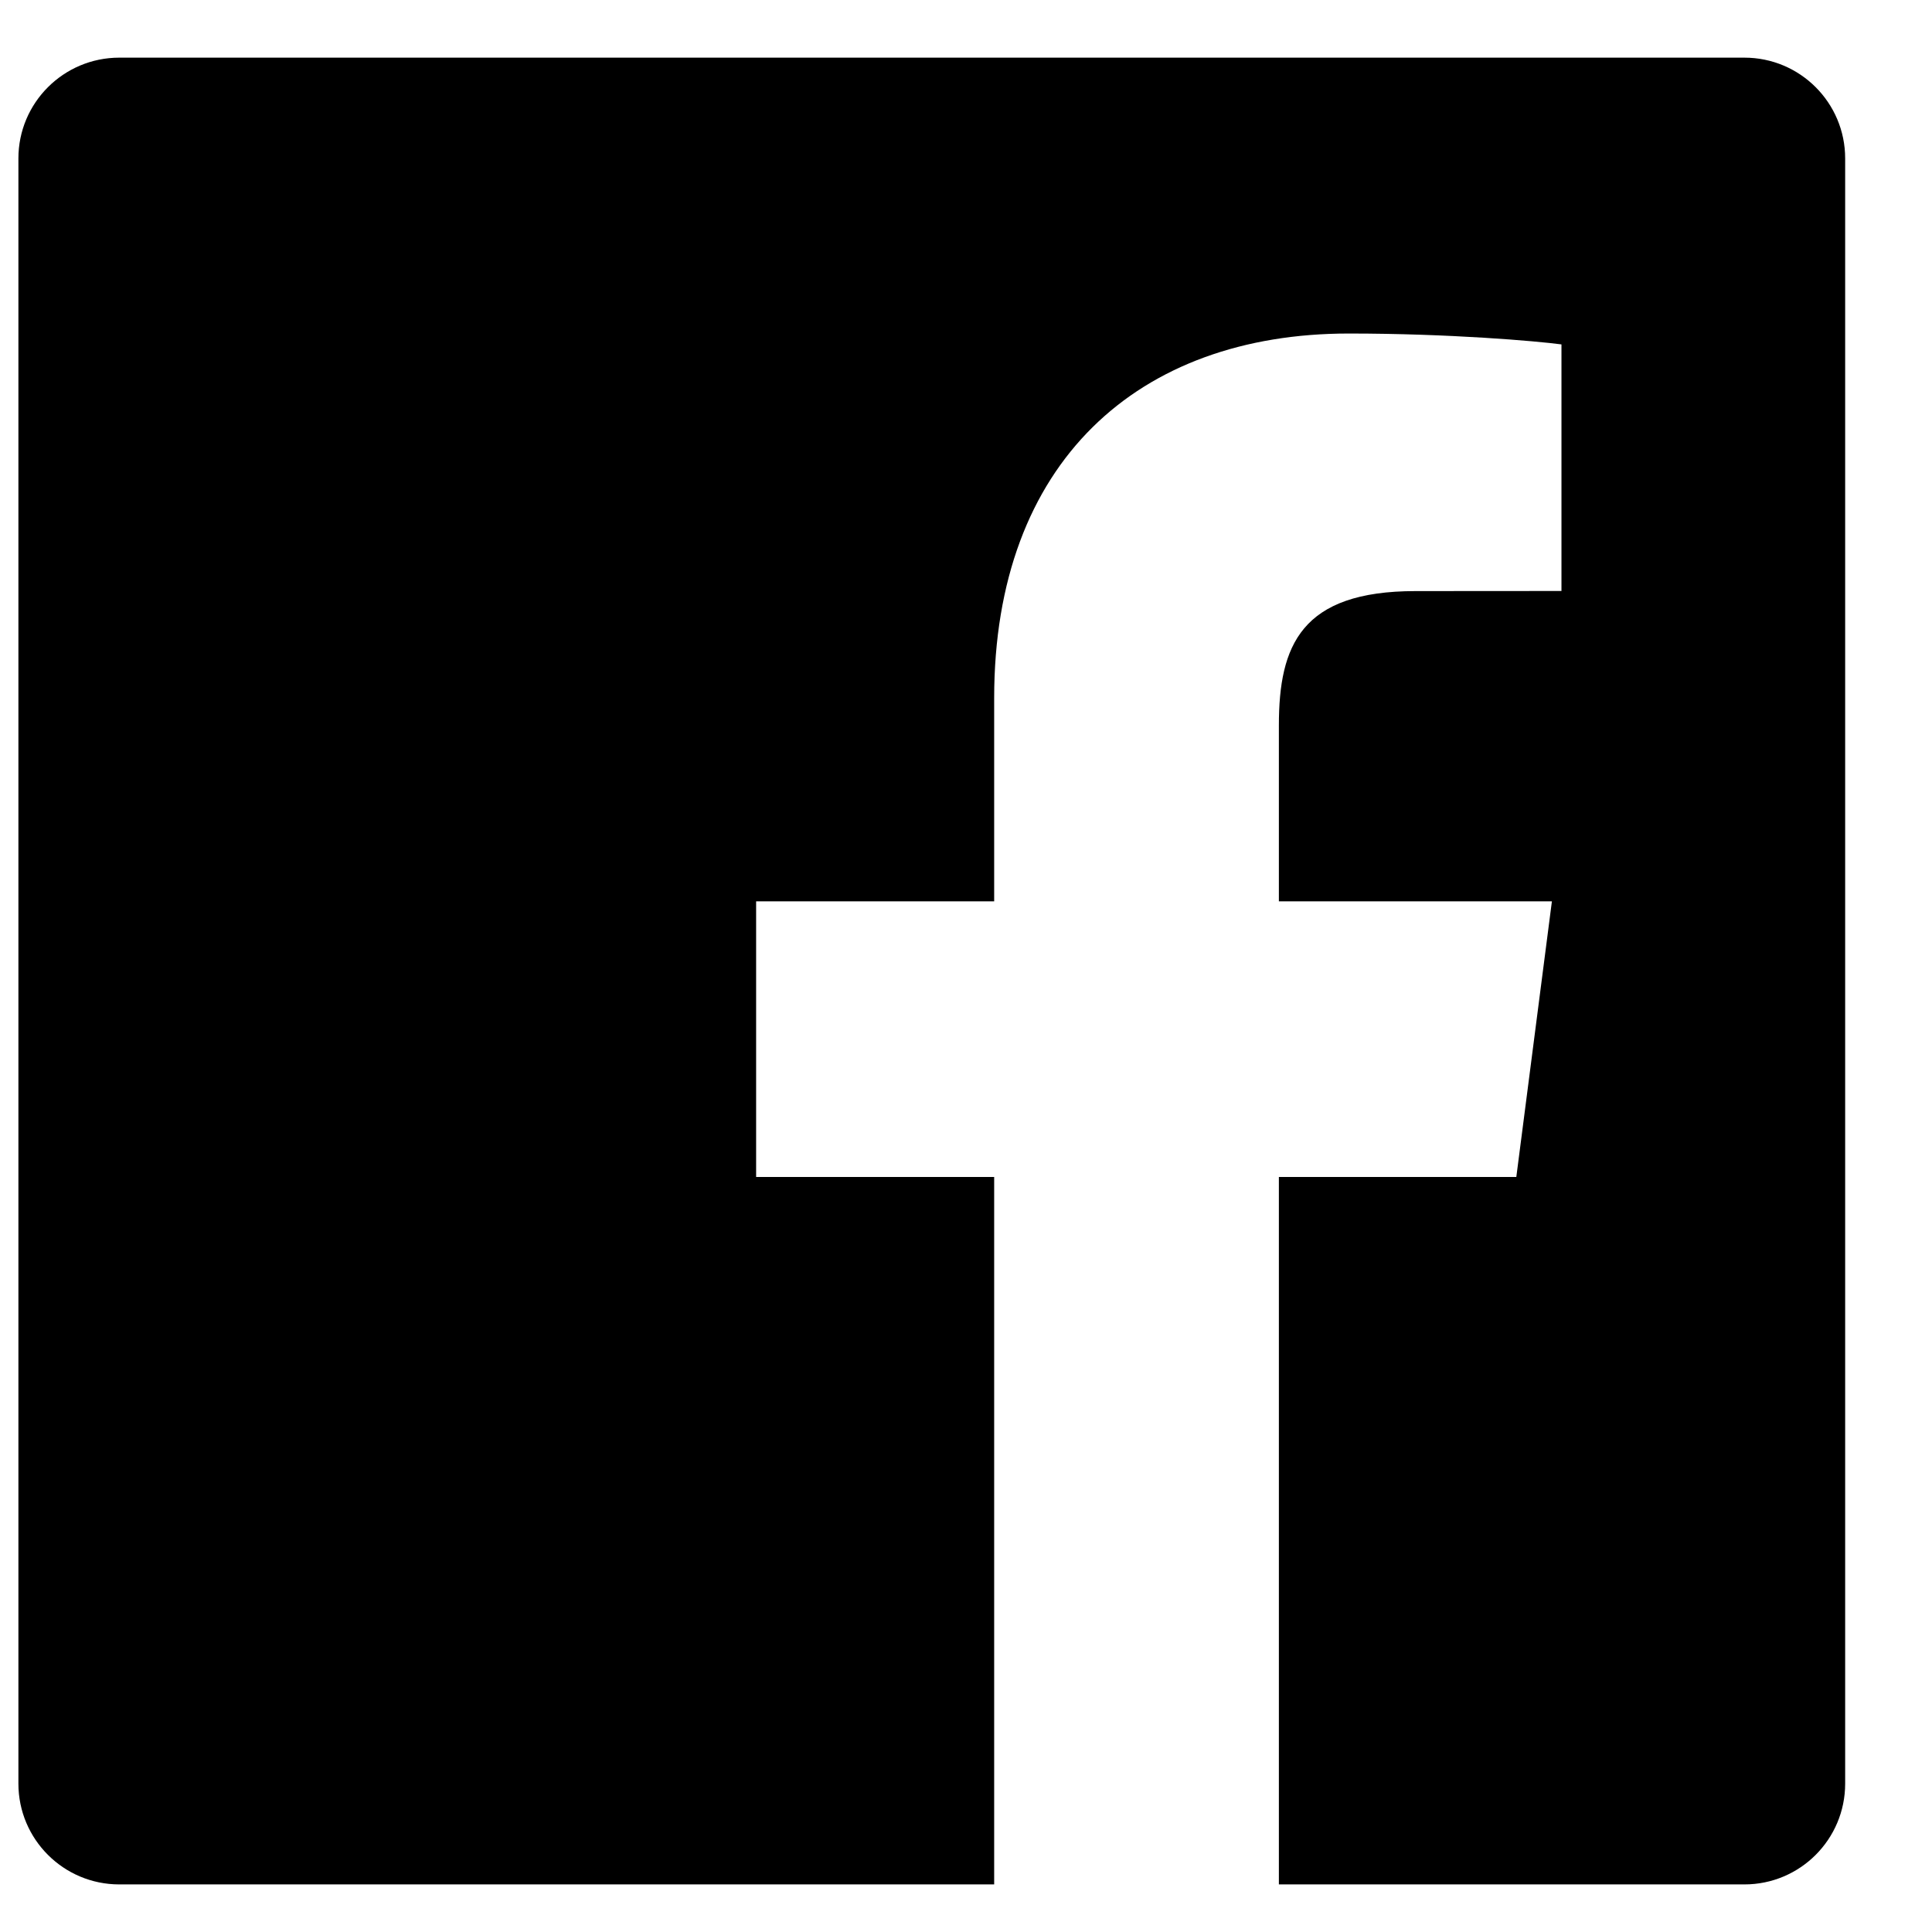 <svg width="19" height="19" viewBox="0 0 19 19" fill="none" xmlns="http://www.w3.org/2000/svg">
<path id="Facebook" fill-rule="evenodd" clip-rule="evenodd" d="M9.777 18.532H1.173C0.625 18.532 0.181 18.088 0.181 17.541V1.558C0.181 1.011 0.625 0.567 1.173 0.567H17.155C17.703 0.567 18.146 1.011 18.146 1.558V17.541C18.146 18.088 17.703 18.532 17.155 18.532H12.577V11.575H14.912L15.262 8.864H12.577V7.133C12.577 6.348 12.795 5.813 13.921 5.813L15.356 5.812V3.387C15.108 3.354 14.256 3.28 13.264 3.28C11.194 3.28 9.777 4.544 9.777 6.864V8.864H7.436V11.575H9.777V18.532Z" fill="black"/>
</svg>
